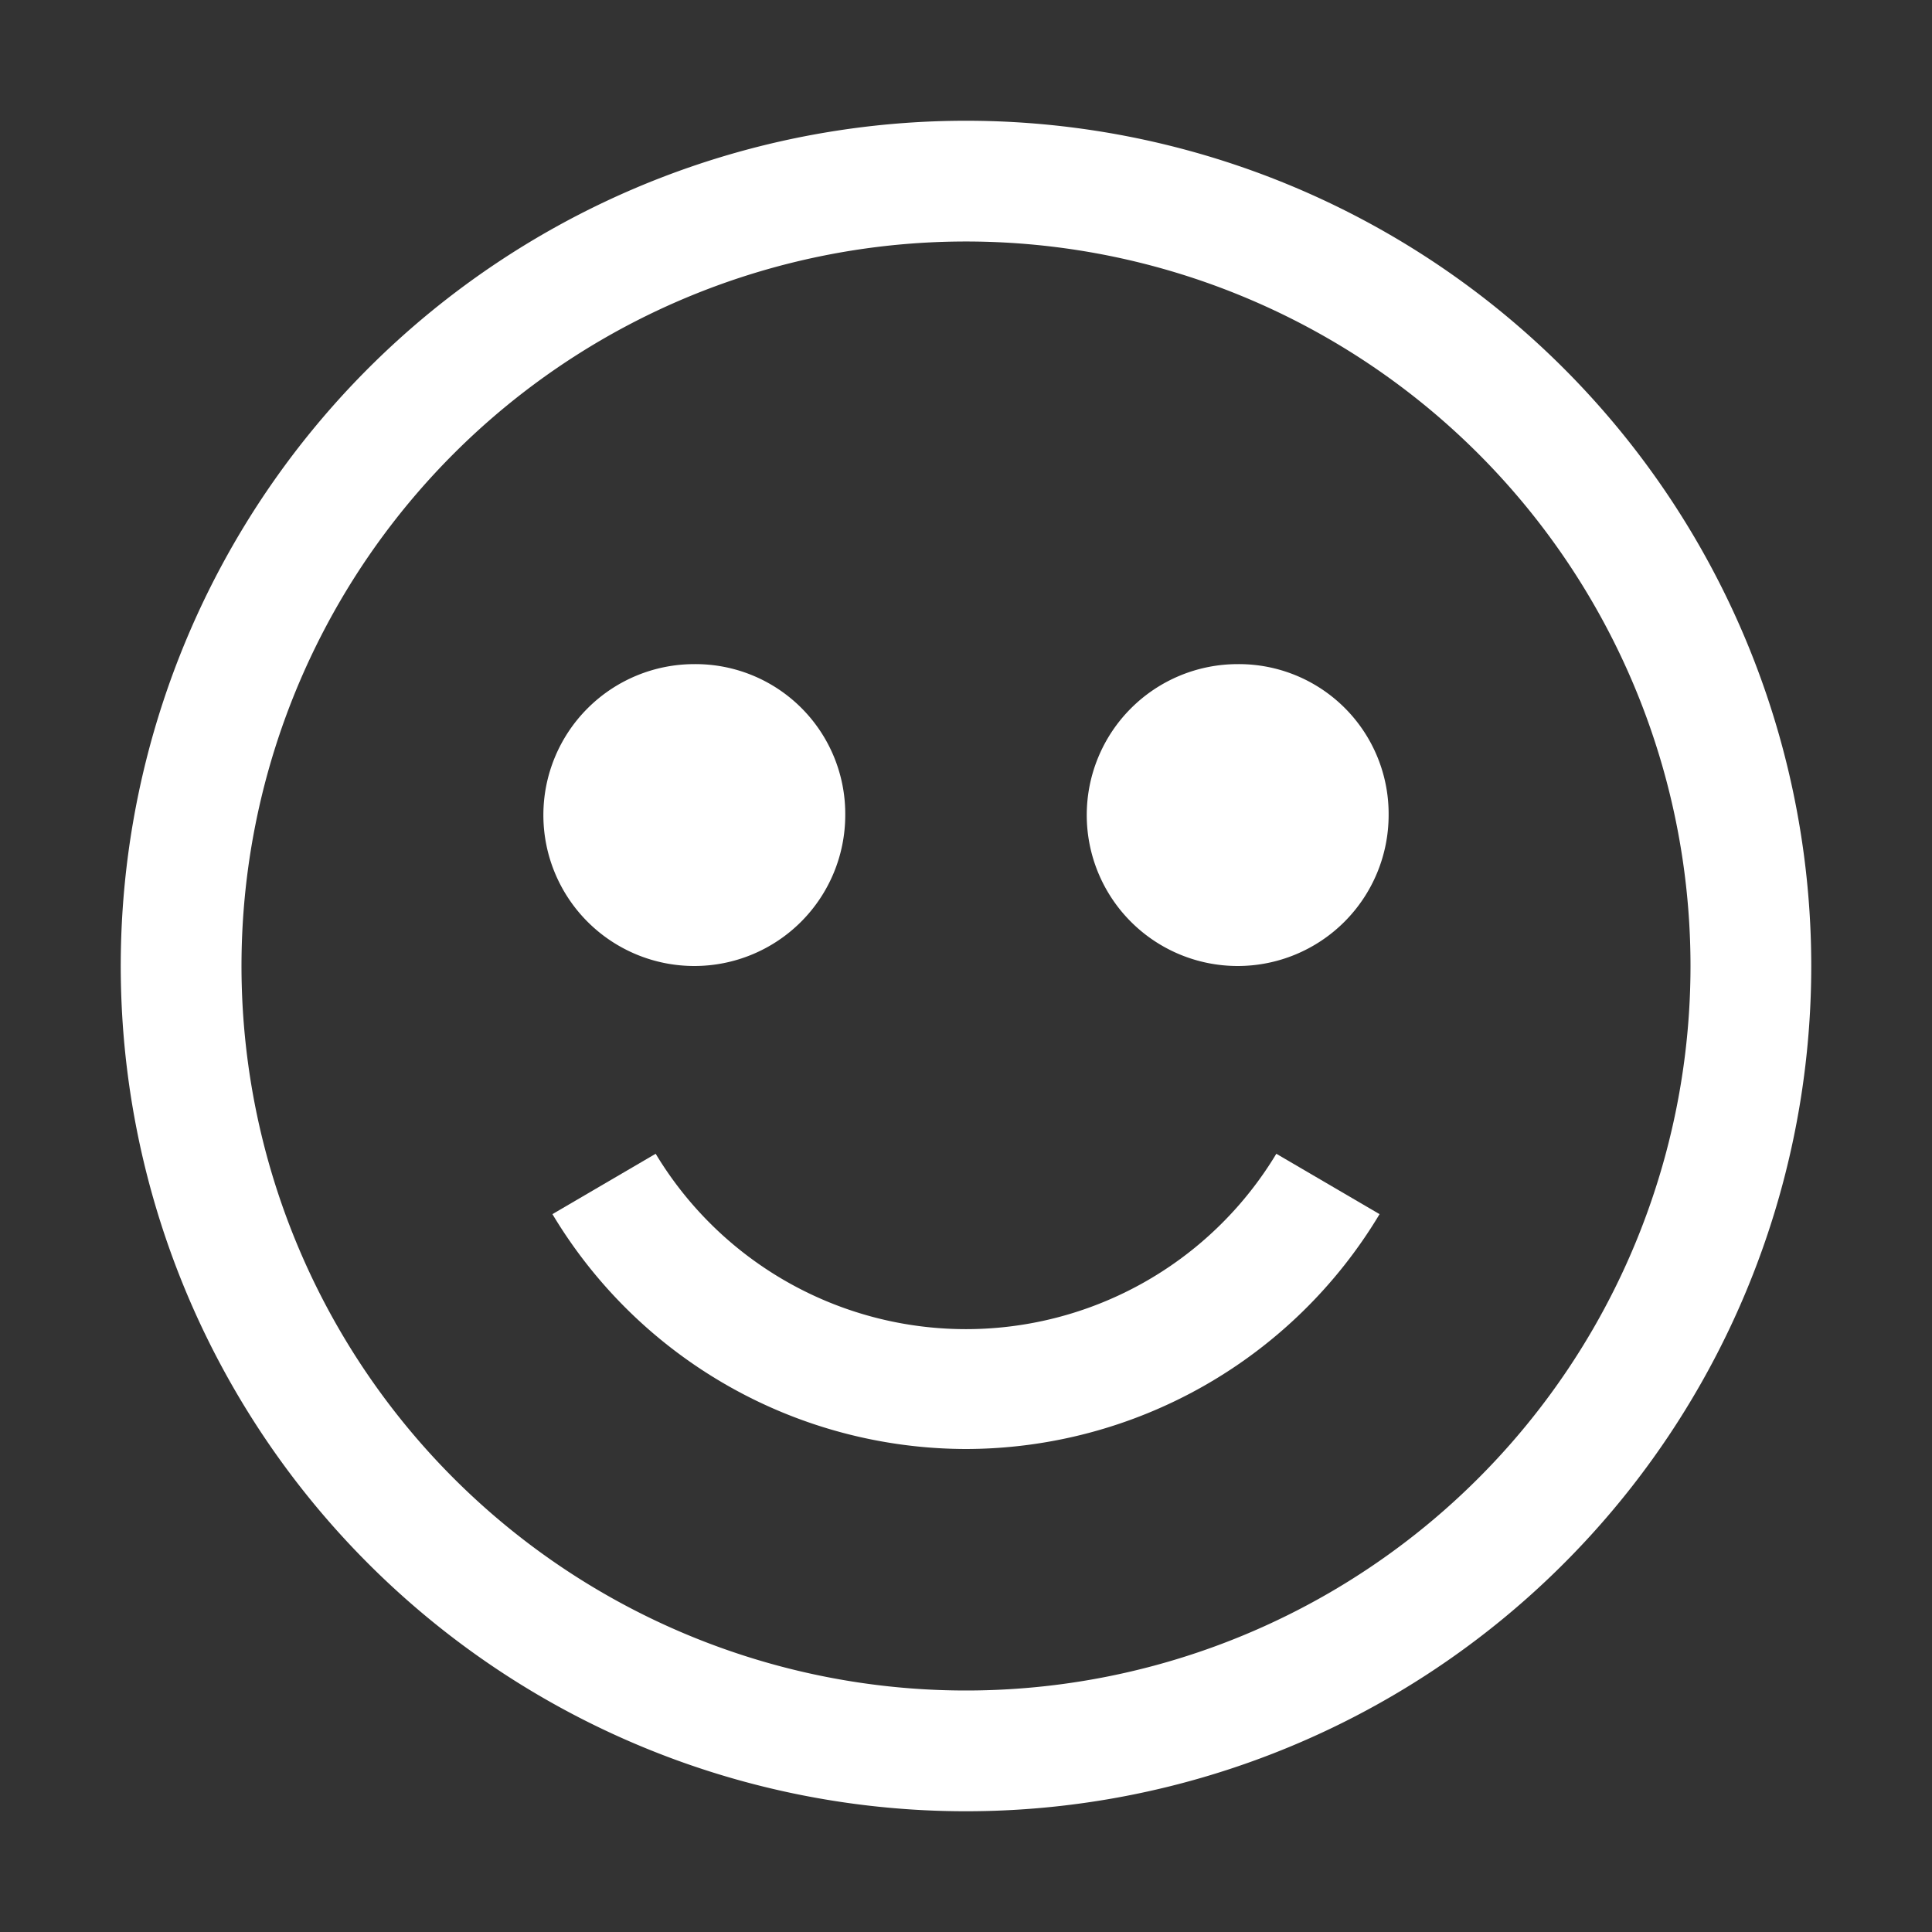 <svg id="icon" xmlns="http://www.w3.org/2000/svg" width="24" height="24" viewBox="0 0 32 32">
    <rect x="0" y="0" width="32" height="32" fill="#333333" stroke="none"/>
    <defs>
        <style>.cls-1{fill:none;}</style>
    </defs>
    <title>face--satisfied</title>
    <path fill="#ffffff" d="M16,2A14,14,0,1,0,30,16,14,14,0,0,0,16,2Zm0,26A12,12,0,1,1,28,16,12,12,0,0,1,16,28Z"/>
    <path fill="#ffffff" d="M11.5,11A2.5,2.5,0,1,0,14,13.5,2.48,2.48,0,0,0,11.5,11Z"/>
    <path fill="#ffffff" d="M20.5,11A2.5,2.5,0,1,0,23,13.5,2.48,2.48,0,0,0,20.5,11Z"/>
    <path fill="#ffffff" d="M16,24a8,8,0,0,0,6.85-3.89l-1.71-1a6,6,0,0,1-10.28,0l-1.71,1A8,8,0,0,0,16,24Z"/>
    <rect id="_Transparent_Rectangle_" data-name="&lt;Transparent Rectangle&gt;" class="cls-1" width="32" height="32"/>
</svg>
